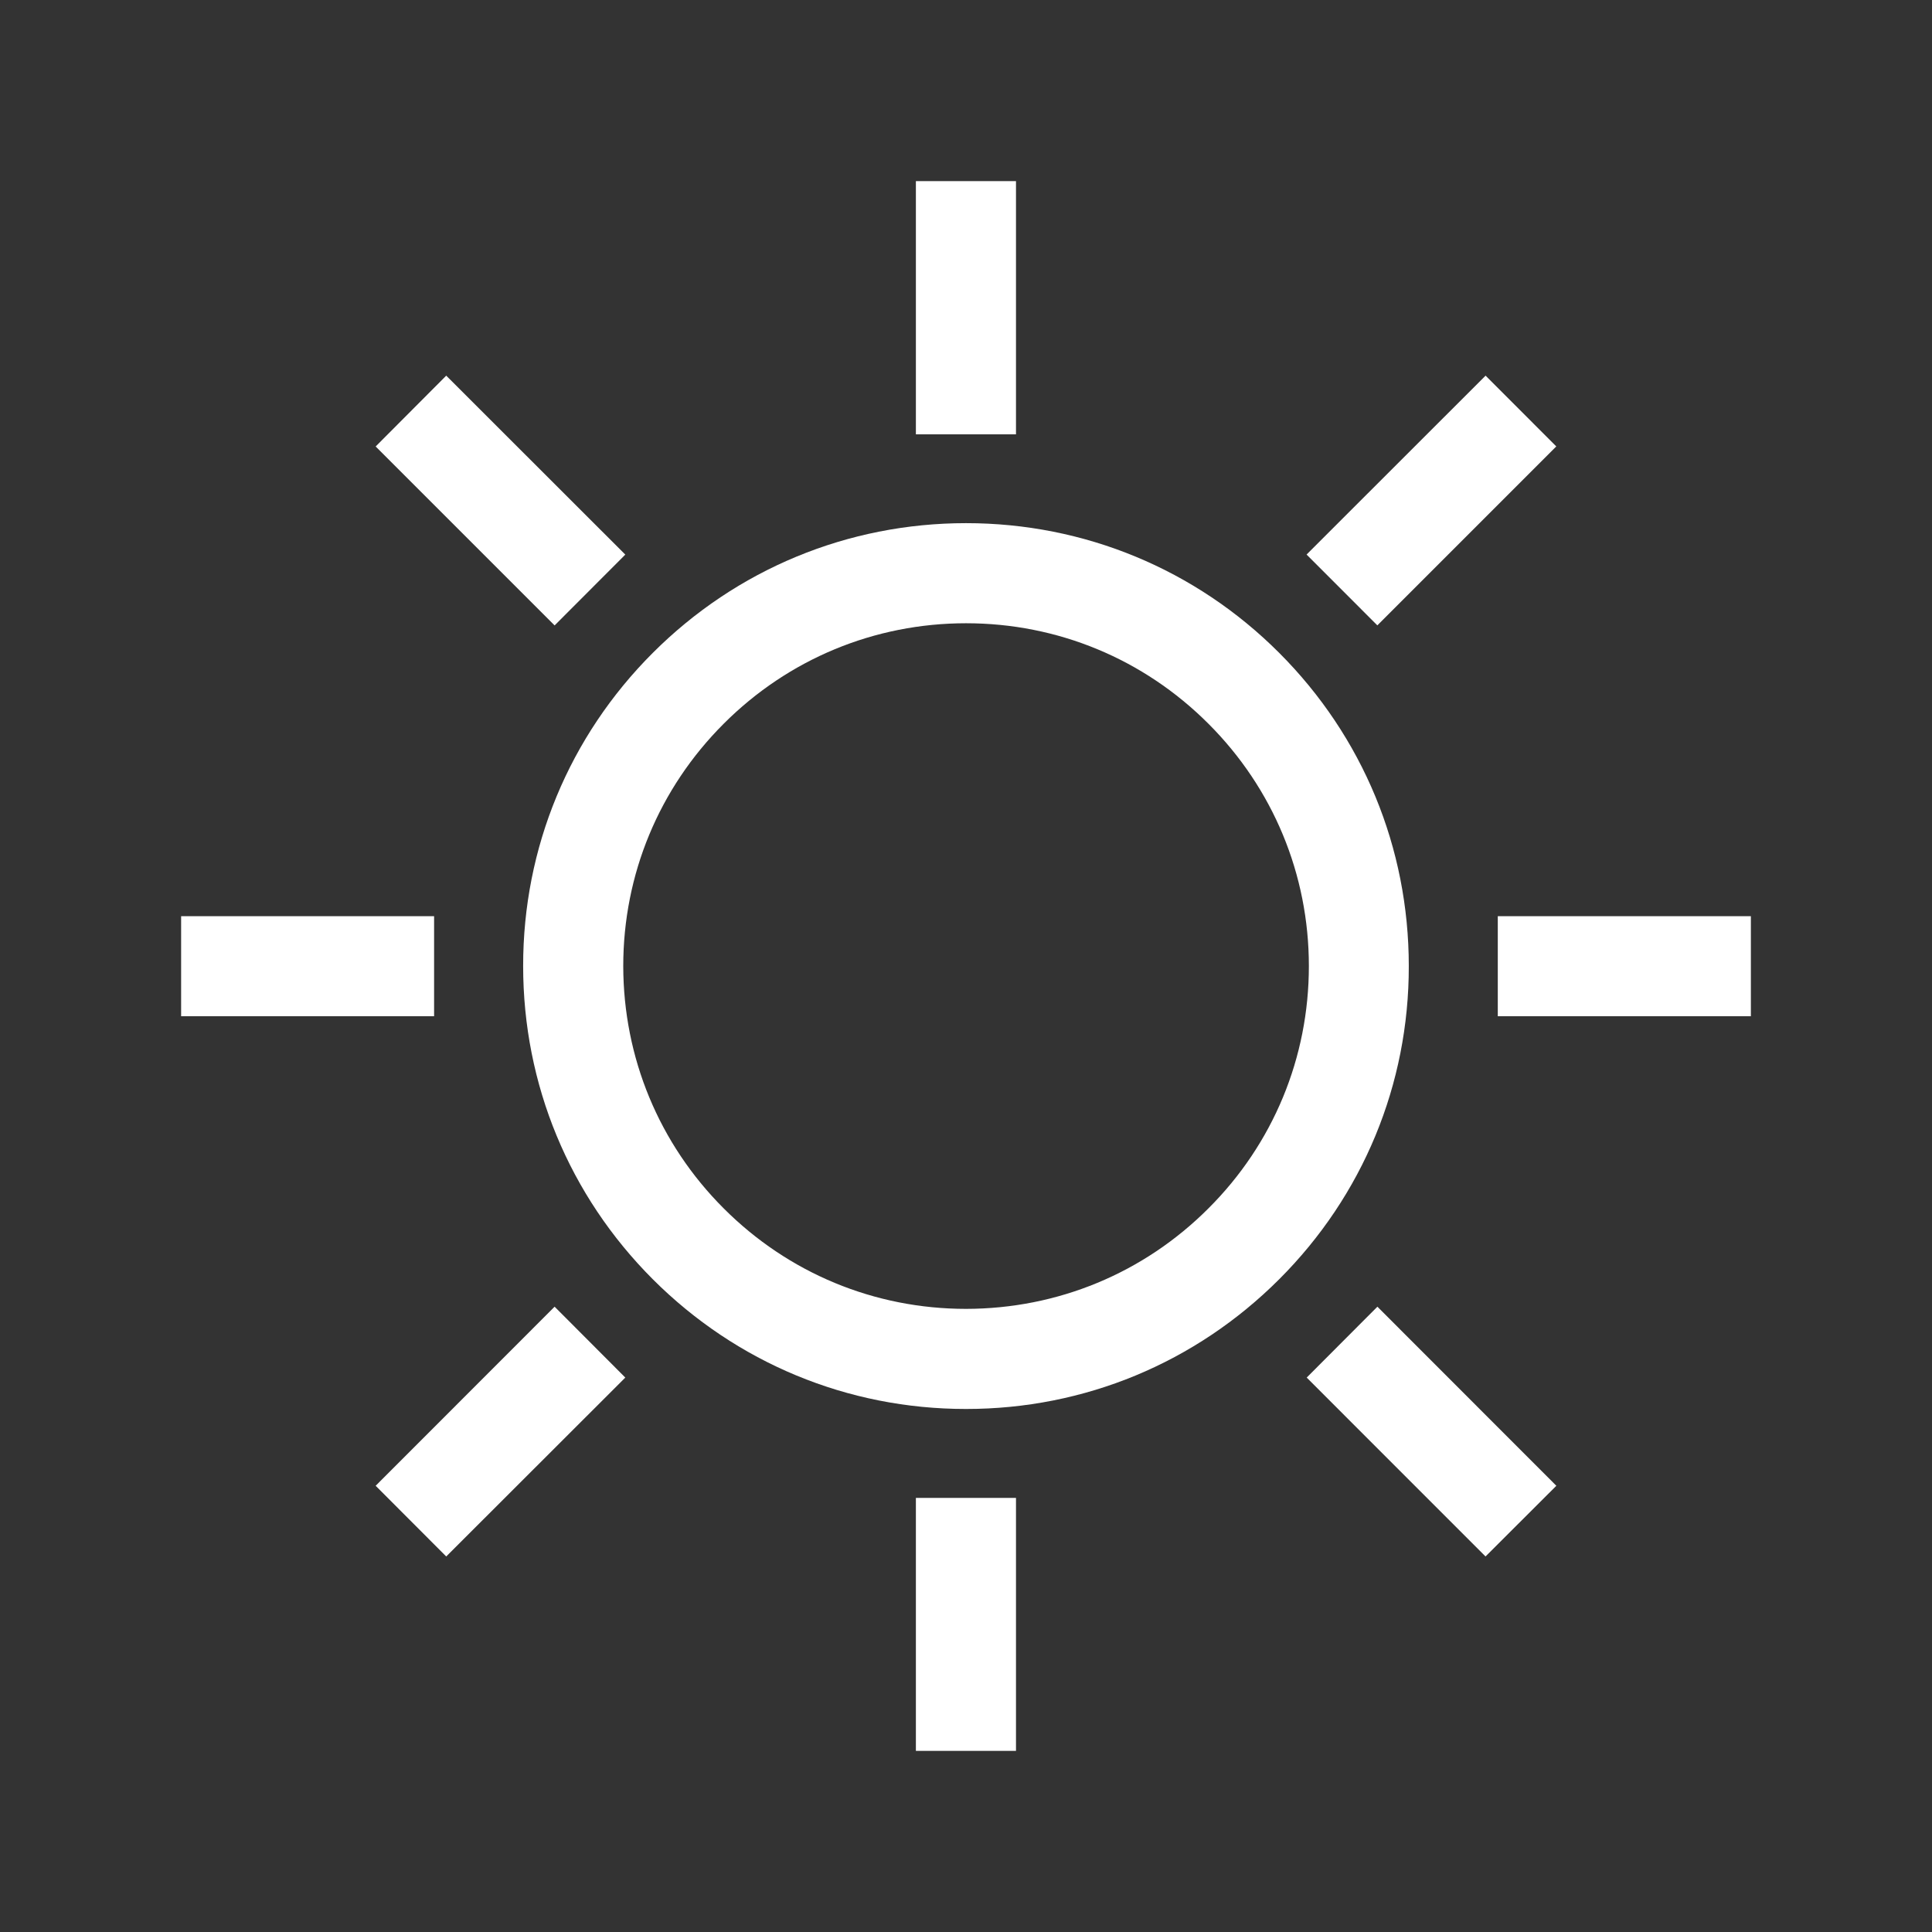 <svg width="32" height="32" viewBox="0 0 32 32" fill="none" xmlns="http://www.w3.org/2000/svg">
<rect x="0" y="0" width="32" height="32" fill="#333333" stroke="none"/>
<path d="M21.187 10.813C19.804 9.429 17.961 8.665 16.001 8.665C14.041 8.665 12.198 9.429 10.813 10.813C9.427 12.198 8.663 14.041 8.665 16.001C8.665 17.961 9.427 19.802 10.813 21.189C12.198 22.573 14.039 23.337 15.997 23.337H16.003C17.963 23.337 19.802 22.573 21.187 21.189C22.573 19.804 23.337 17.961 23.334 16.001C23.334 14.041 22.573 12.2 21.187 10.813ZM16.001 10.323C17.517 10.323 18.942 10.913 20.015 11.987C21.087 13.058 21.679 14.485 21.679 16.001C21.679 17.517 21.089 18.944 20.015 20.015C18.944 21.087 17.519 21.677 16.001 21.679C14.483 21.679 13.058 21.087 11.987 20.015C10.915 18.944 10.325 17.517 10.323 16.001C10.323 14.483 10.915 13.058 11.987 11.987C13.058 10.915 14.485 10.323 16.001 10.323Z" fill="white"/>
<path d="M16.828 24.81H15.17V29H16.828V24.81Z" fill="white"/>
<path d="M16.828 3H15.17V7.194H16.828V3Z" fill="white"/>
<path d="M21.643 22.817L24.605 25.78L25.778 24.609L22.814 21.643L21.643 22.817Z" fill="white"/>
<path d="M10.357 9.186L7.391 6.222L6.222 7.395L9.186 10.359L10.357 9.186Z" fill="white"/>
<path d="M29 15.175H24.808V16.832H29V15.175Z" fill="white"/>
<path d="M7.19 15.175H3V16.832H7.19V15.175Z" fill="white"/>
<path d="M24.606 6.222L21.641 9.185L22.813 10.358L25.777 7.394L24.606 6.222Z" fill="white"/>
<path d="M6.222 24.609L7.391 25.78L10.357 22.817L9.186 21.643L6.222 24.609Z" fill="white"/>
</svg>
